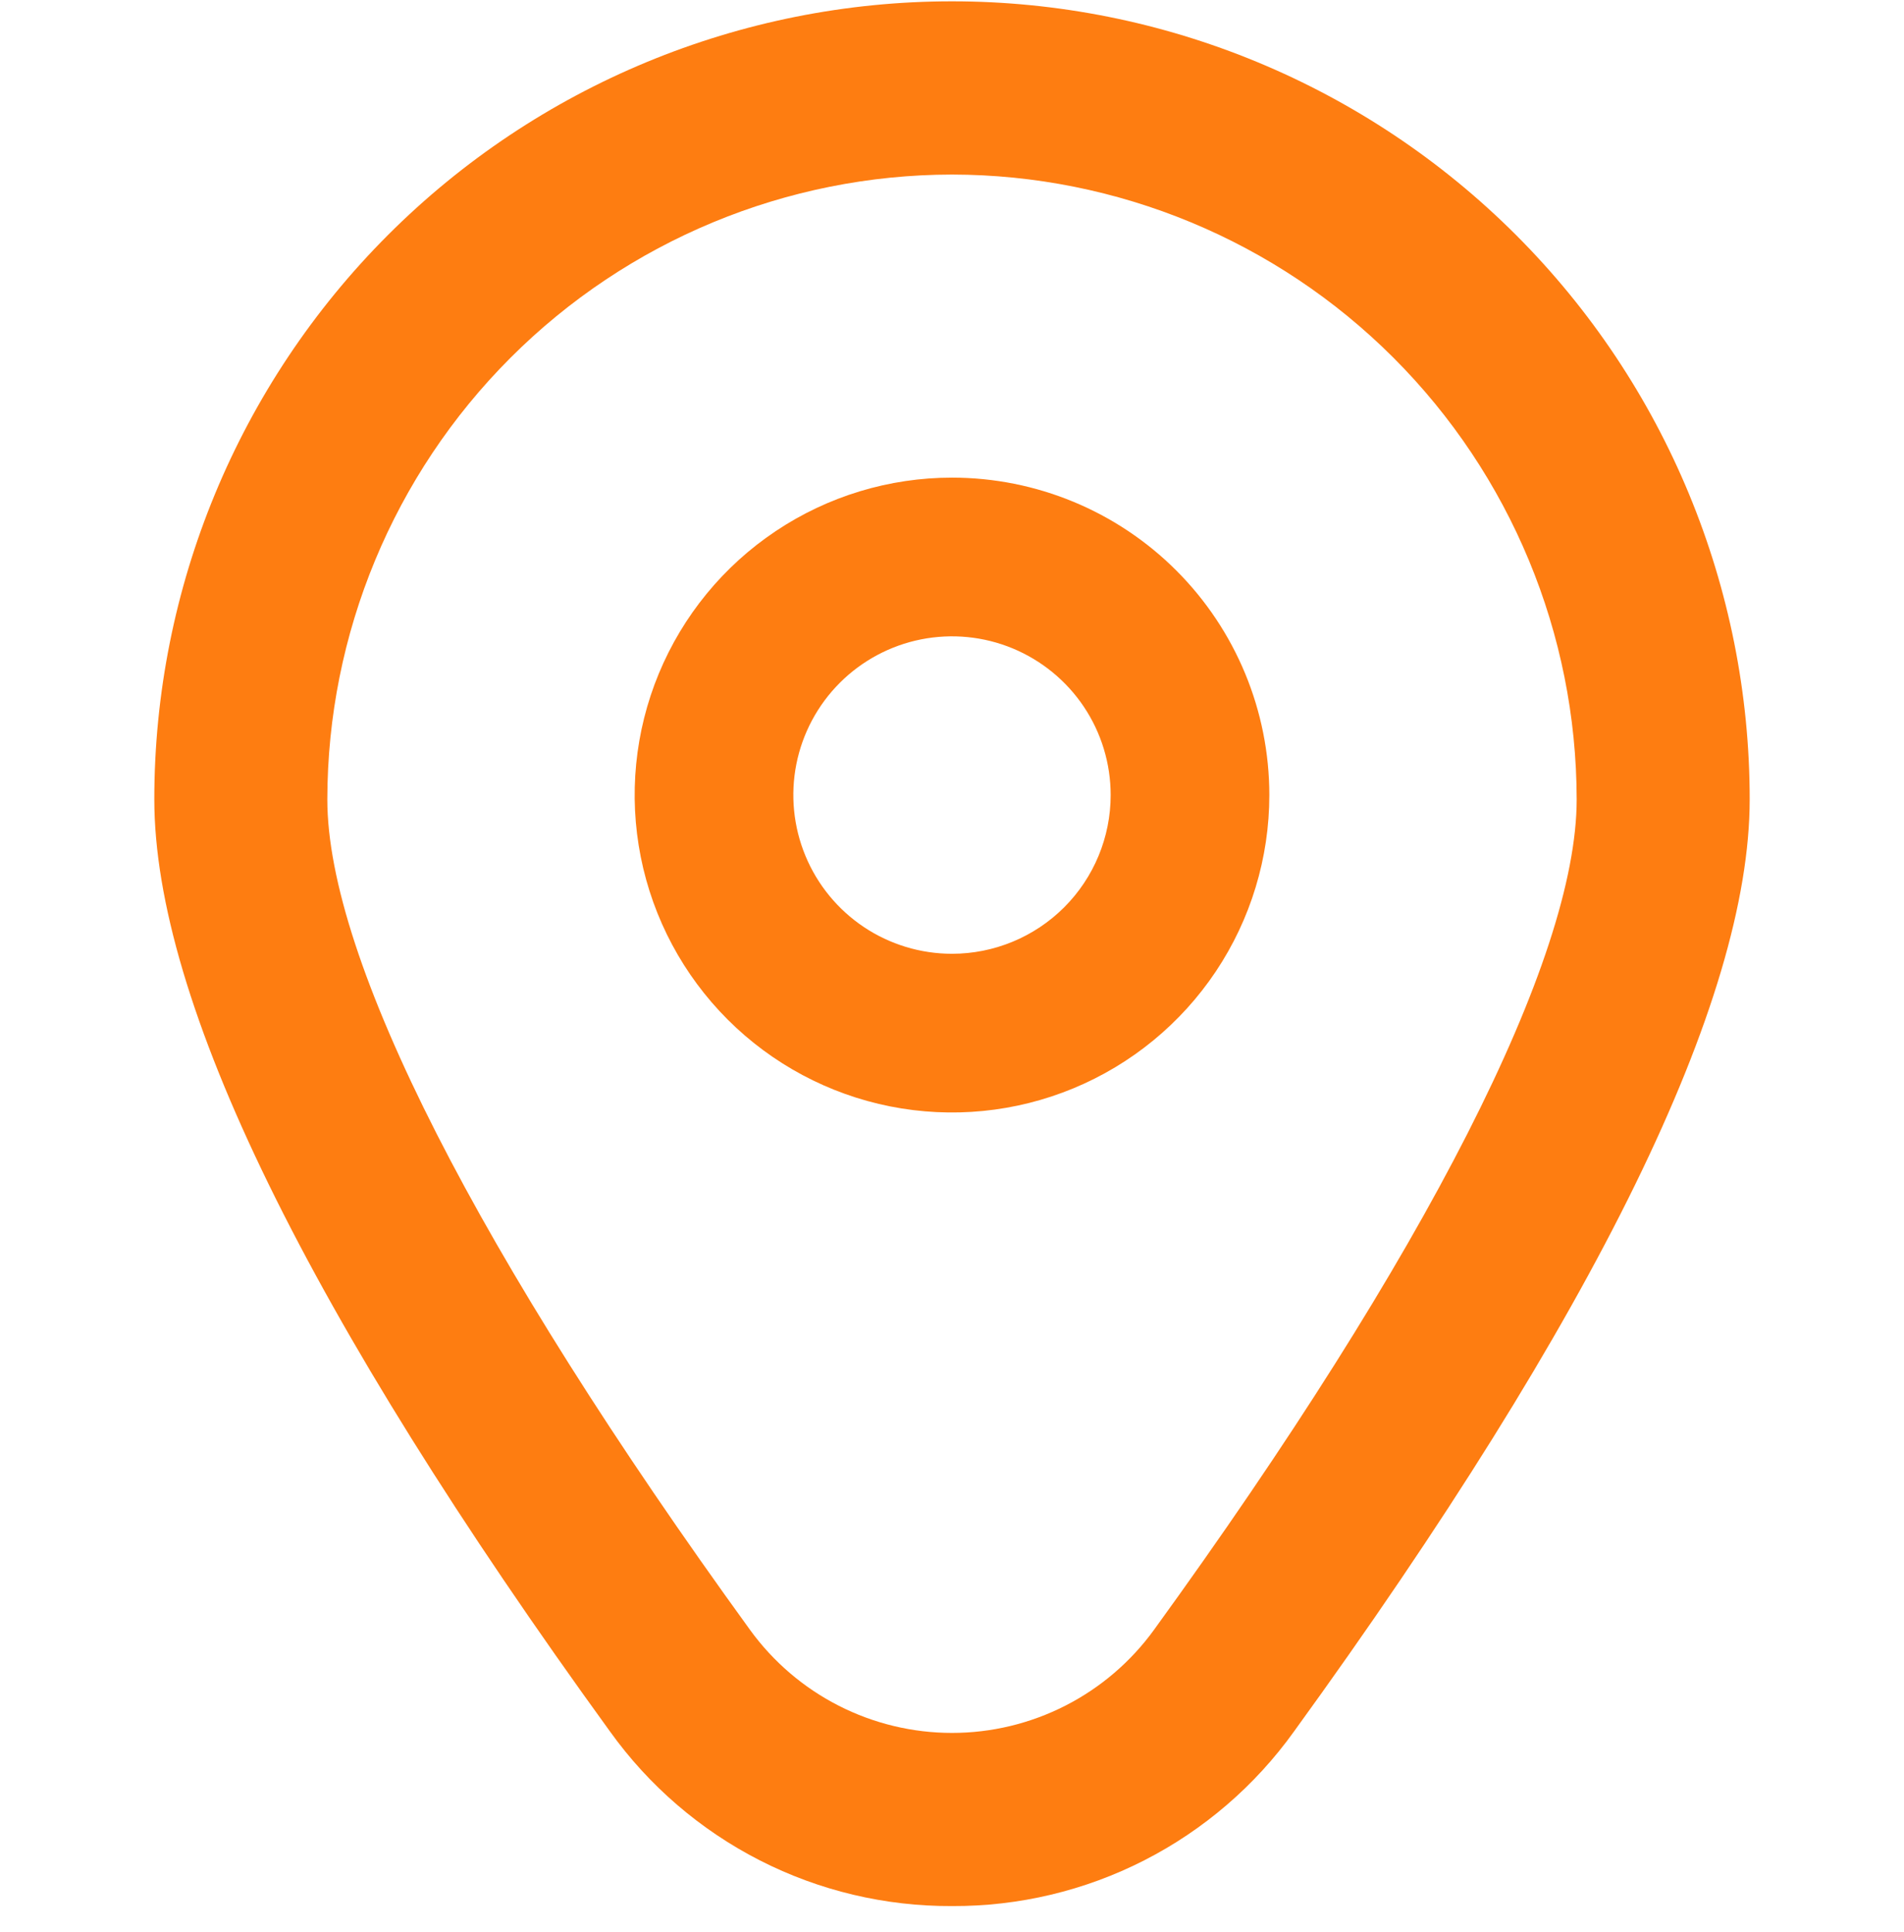 <?xml version="1.0" encoding="UTF-8"?> <svg xmlns="http://www.w3.org/2000/svg" width="69" height="70" viewBox="0 0 69 70" fill="none"><g clip-path="url(#clip0_33_241)"><path d="M34.5 17.304C32.225 17.304 30.002 17.978 28.111 19.242C26.22 20.505 24.746 22.302 23.875 24.403C23.005 26.504 22.777 28.817 23.221 31.047C23.665 33.278 24.76 35.327 26.368 36.935C27.977 38.544 30.026 39.639 32.257 40.083C34.487 40.526 36.8 40.299 38.901 39.428C41.002 38.558 42.798 37.084 44.062 35.193C45.325 33.302 46 31.078 46 28.804C46 25.754 44.788 22.829 42.632 20.672C40.475 18.515 37.55 17.304 34.5 17.304ZM34.5 34.554C33.363 34.554 32.251 34.217 31.305 33.585C30.36 32.953 29.623 32.055 29.188 31.004C28.753 29.953 28.639 28.797 28.86 27.682C29.082 26.567 29.63 25.542 30.434 24.738C31.238 23.934 32.263 23.386 33.378 23.164C34.494 22.942 35.65 23.056 36.7 23.491C37.751 23.927 38.649 24.664 39.281 25.609C39.913 26.555 40.25 27.666 40.25 28.804C40.25 30.329 39.644 31.791 38.566 32.87C37.487 33.948 36.025 34.554 34.5 34.554Z" fill="#FE7D11"></path><path d="M34.5 69.054C32.079 69.066 29.69 68.498 27.534 67.398C25.378 66.297 23.516 64.696 22.106 62.729C11.149 47.615 5.592 36.253 5.592 28.956C5.592 21.289 8.638 13.936 14.059 8.515C19.48 3.094 26.833 0.048 34.5 0.048C42.167 0.048 49.52 3.094 54.941 8.515C60.362 13.936 63.408 21.289 63.408 28.956C63.408 36.253 57.851 47.615 46.894 62.729C45.484 64.696 43.622 66.297 41.466 67.398C39.31 68.498 36.921 69.066 34.5 69.054ZM34.5 6.324C28.498 6.331 22.744 8.718 18.5 12.962C14.256 17.206 11.869 22.96 11.862 28.962C11.862 34.74 17.305 45.427 27.183 59.051C28.022 60.207 29.122 61.147 30.394 61.795C31.665 62.443 33.073 62.781 34.5 62.781C35.927 62.781 37.335 62.443 38.606 61.795C39.878 61.147 40.978 60.207 41.817 59.051C51.695 45.427 57.138 34.74 57.138 28.962C57.131 22.96 54.744 17.206 50.5 12.962C46.256 8.718 40.502 6.331 34.5 6.324Z" fill="#FE7D11"></path></g><defs><clipPath id="clip0_33_241"><rect width="69" height="69" fill="white" transform="translate(0 0.054)"></rect></clipPath></defs></svg> 